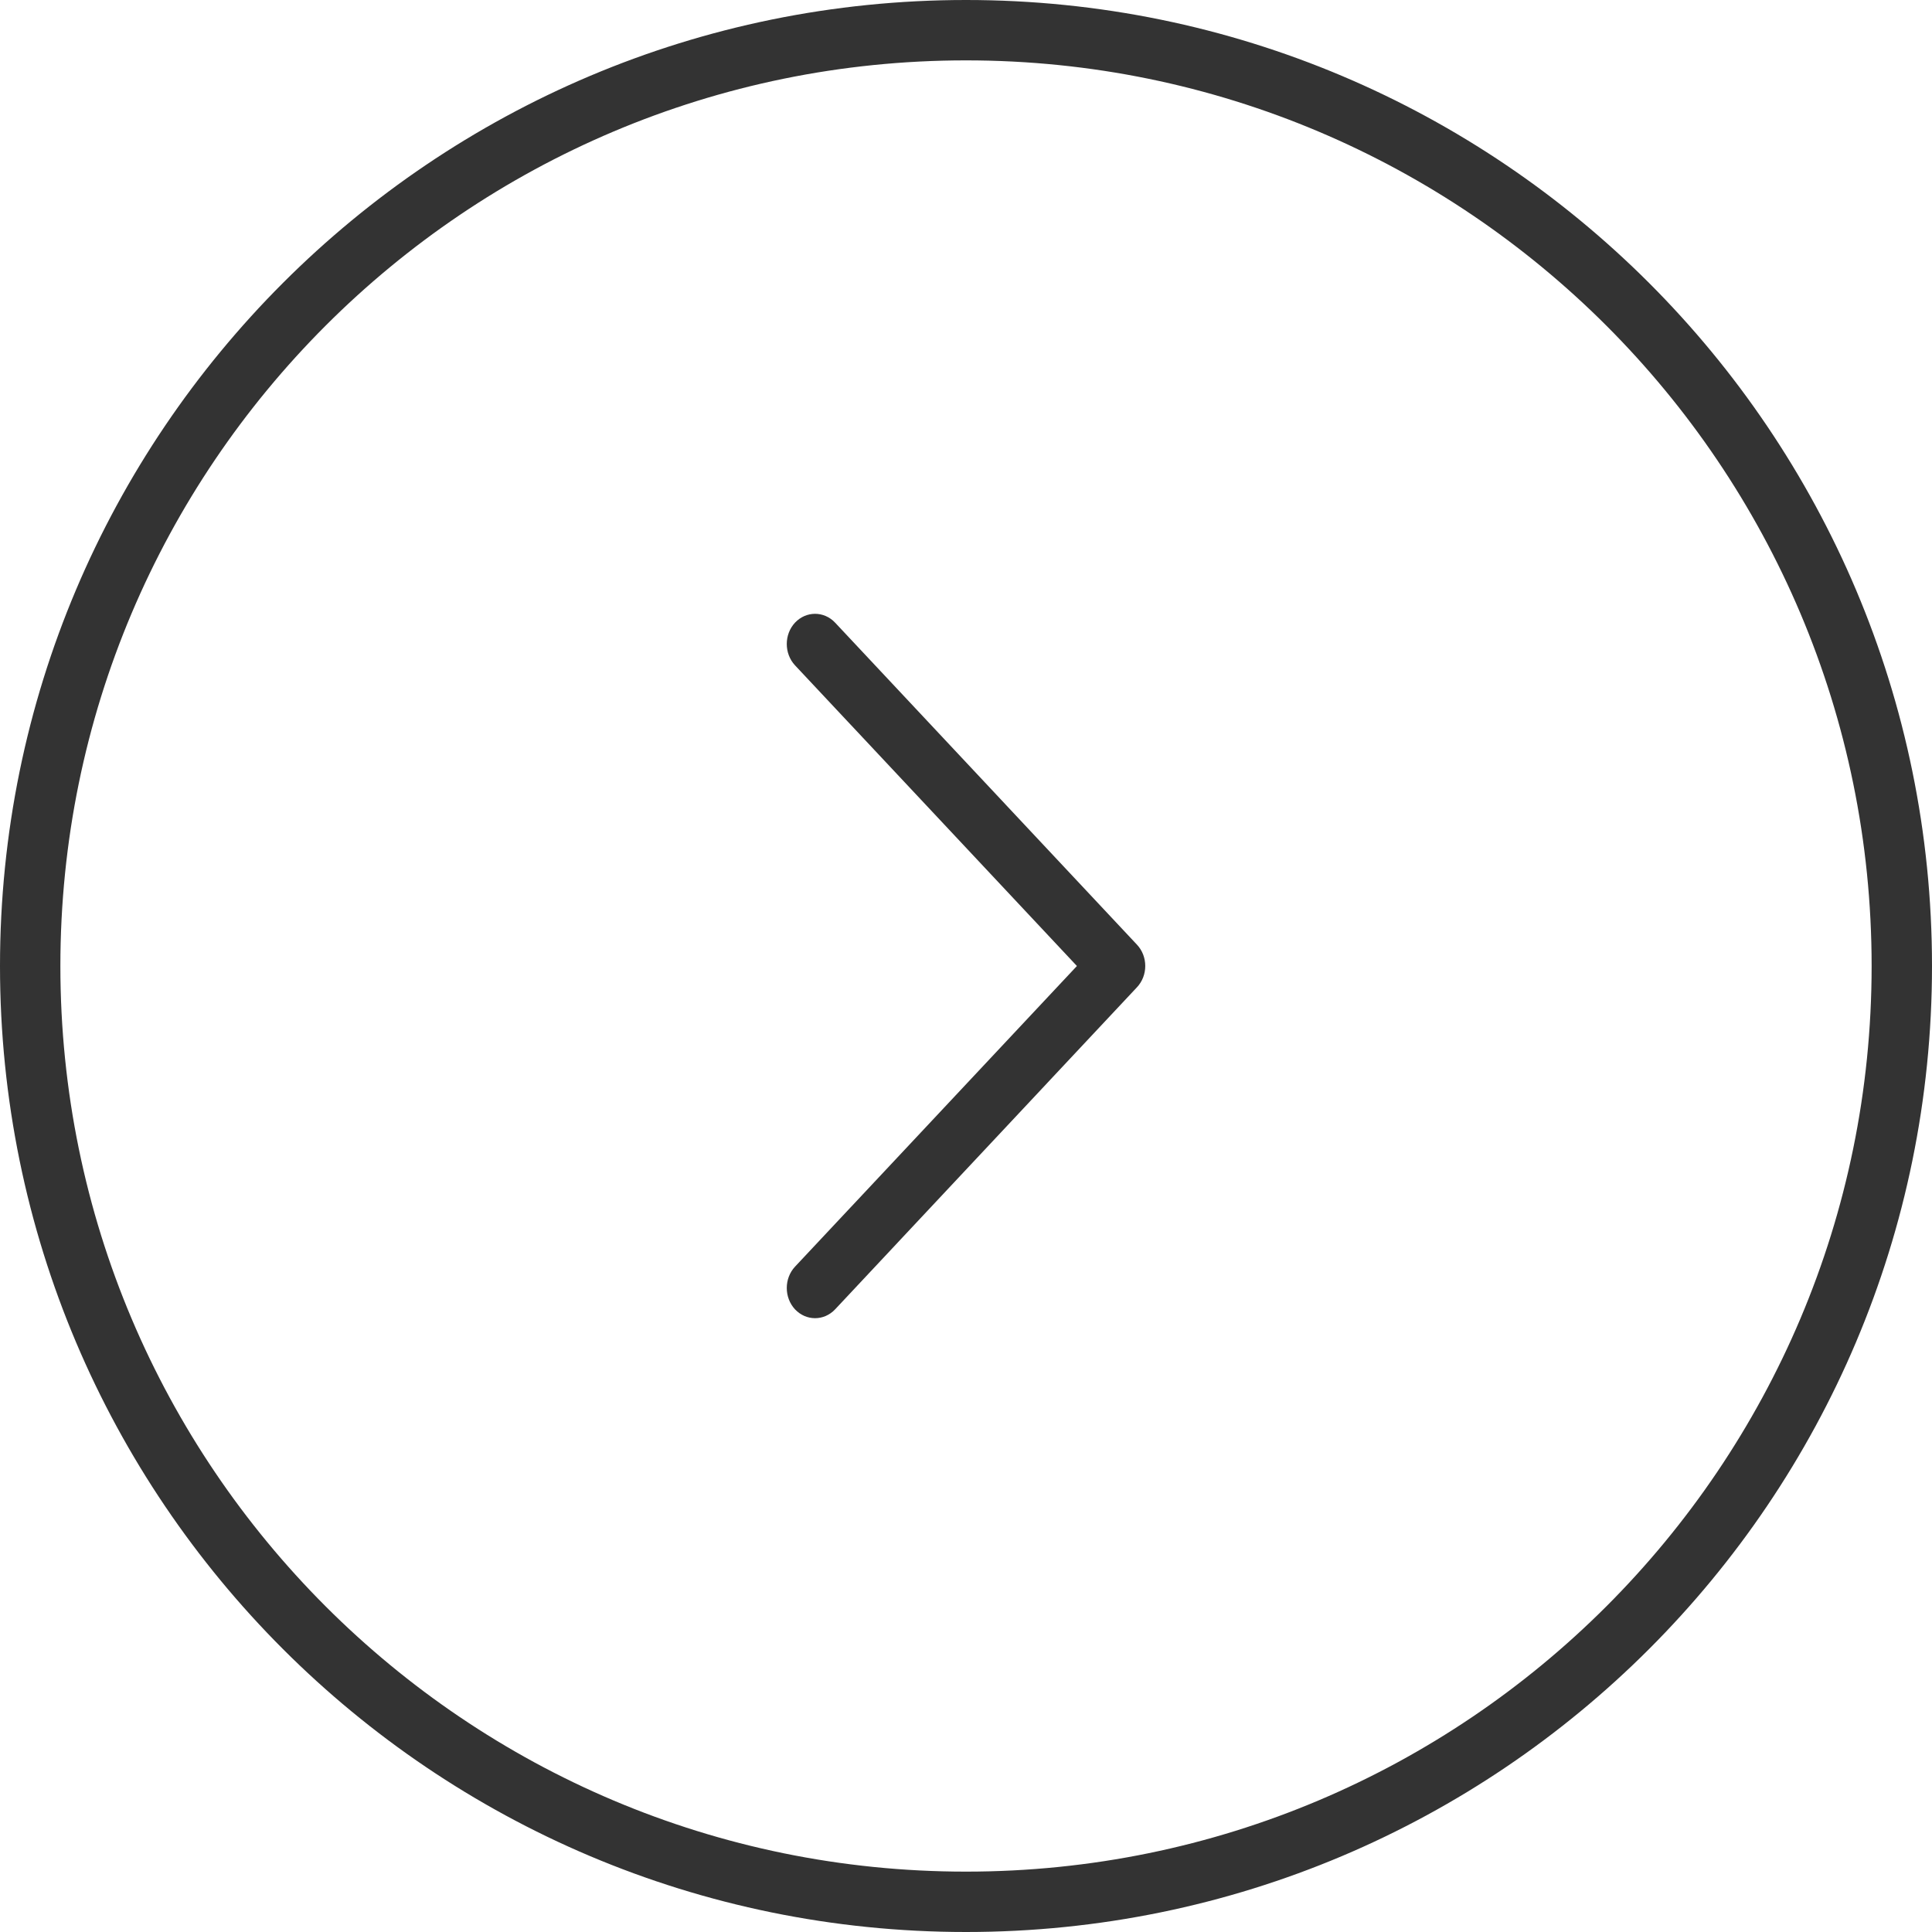 <svg width="32" height="32" viewBox="0 0 32 32" fill="none" xmlns="http://www.w3.org/2000/svg">
<path d="M0.5 16C0.5 7.44 7.44 0.5 16 0.5C24.56 0.5 31.5 7.44 31.5 16C31.5 24.56 24.56 31.5 16 31.5C7.44 31.5 0.5 24.56 0.5 16Z" stroke="#333333"/>
<path fill-rule="evenodd" clip-rule="evenodd" d="M13.168 10.313C13.352 10.118 13.648 10.118 13.832 10.313L18.831 15.646C19.015 15.841 19.015 16.158 18.831 16.353L13.832 21.687C13.648 21.882 13.352 21.882 13.168 21.687C12.986 21.491 12.986 21.175 13.168 20.98L17.837 16L13.168 11.02C12.986 10.825 12.986 10.508 13.168 10.313Z" fill="#333333"/>
</svg>
